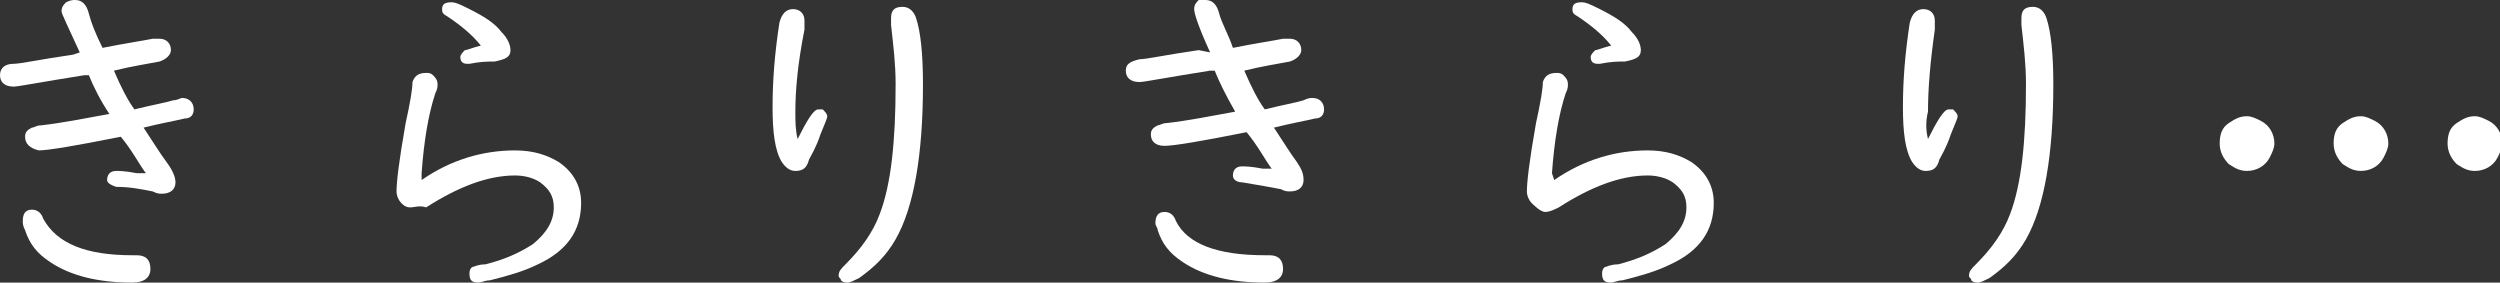 <?xml version="1.0" encoding="utf-8"?>
<!-- Generator: Adobe Illustrator 28.0.0, SVG Export Plug-In . SVG Version: 6.00 Build 0)  -->
<svg version="1.1" id="レイヤー_1" xmlns="http://www.w3.org/2000/svg" xmlns:xlink="http://www.w3.org/1999/xlink" x="0px"
	 y="0px" width="109.7px" height="12.4px" viewBox="0 0 109.7 12.4" style="enable-background:new 0 0 109.7 12.4;"
	 xml:space="preserve">
<rect x="0" y="0" width="109.7" height="12.4" fill="#333333" stroke="none"/>
<style type="text/css">
	.st0{fill:#FFFFFF;}
</style>
<g>
	<path class="st0" d="M3.5,2.3C3,1.2,2.7,0.6,2.7,0.5c0-0.2,0.1-0.3,0.2-0.4C3.1,0,3.2,0,3.3,0c0.3,0,0.5,0.2,0.6,0.6
		C4,1,4.2,1.5,4.5,2.1c1-0.2,1.7-0.3,2.2-0.4c0.1,0,0.2,0,0.3,0c0.3,0,0.5,0.2,0.5,0.5c0,0.2-0.2,0.4-0.5,0.5
		c-0.5,0.1-1.2,0.2-2,0.4c0.3,0.7,0.6,1.3,0.9,1.7c0.8-0.2,1.4-0.3,1.7-0.4C7.8,4.4,7.9,4.3,8,4.3c0.3,0,0.5,0.2,0.5,0.5
		c0,0.2-0.1,0.4-0.4,0.4c-0.4,0.1-1,0.2-1.8,0.4c0.4,0.6,0.7,1.1,1,1.5C7.6,7.5,7.7,7.8,7.7,8c0,0.3-0.2,0.5-0.6,0.5
		c-0.1,0-0.2,0-0.4-0.1C6.2,8.3,5.7,8.2,5.1,8.2C4.8,8.1,4.7,8,4.7,7.9c0-0.2,0.1-0.4,0.4-0.4c0.1,0,0.4,0,0.9,0.1
		c0.1,0,0.2,0,0.4,0c-0.3-0.4-0.6-1-1.1-1.6c-2,0.4-3.2,0.6-3.6,0.6C1.3,6.5,1.1,6.3,1.1,6c0-0.2,0.1-0.3,0.3-0.4
		c0.1,0,0.2-0.1,0.4-0.1c0.9-0.1,1.9-0.3,3-0.5C4.4,4.4,4.1,3.8,3.9,3.3l-0.2,0C1.8,3.6,0.8,3.8,0.6,3.8C0.2,3.8,0,3.6,0,3.3
		C0,3,0.2,2.8,0.6,2.8c0.3,0,1.2-0.2,2.6-0.4L3.5,2.3z M5.8,11.2H6c0.4,0,0.6,0.2,0.6,0.6c0,0.4-0.3,0.6-0.8,0.6
		c-1.5,0-2.7-0.3-3.6-0.9c-0.6-0.4-0.9-0.8-1.1-1.4C1,9.9,1,9.8,1,9.7c0-0.3,0.1-0.5,0.4-0.5c0.2,0,0.4,0.1,0.5,0.4
		C2.5,10.7,3.8,11.2,5.8,11.2z"/>
	<path class="st0" d="M18.5,7.9c1.3-0.9,2.7-1.3,4.1-1.3c0.8,0,1.4,0.2,1.9,0.5c0.6,0.4,1,1,1,1.8c0,1.2-0.6,2.1-1.9,2.7
		c-0.6,0.3-1.3,0.5-2.1,0.7c-0.2,0-0.4,0.1-0.5,0.1c-0.3,0-0.4-0.1-0.4-0.4c0-0.2,0.1-0.3,0.2-0.3c0,0,0.2-0.1,0.5-0.1
		c0.8-0.2,1.5-0.5,2.1-0.9c0.6-0.5,0.9-1,0.9-1.6c0-0.5-0.2-0.8-0.6-1.1c-0.3-0.2-0.7-0.3-1.1-0.3c-1.2,0-2.5,0.5-3.9,1.4
		C18.4,9,18.2,9.1,18,9.1S17.7,9,17.6,8.9c-0.1-0.1-0.2-0.3-0.2-0.5c0-0.4,0.1-1.3,0.4-3c0.2-0.9,0.3-1.5,0.3-1.8
		c0.1-0.3,0.3-0.4,0.6-0.4c0.1,0,0.2,0,0.3,0.1c0.1,0.1,0.2,0.2,0.2,0.4c0,0.1,0,0.2-0.1,0.4c-0.3,0.9-0.5,2.1-0.6,3.5L18.5,7.9z
		 M21.1,2c-0.4-0.5-0.9-0.9-1.5-1.3c-0.2-0.1-0.2-0.2-0.2-0.3c0-0.2,0.1-0.3,0.4-0.3c0.2,0,0.4,0.1,0.8,0.3c0.6,0.3,1.1,0.6,1.4,1
		c0.3,0.3,0.4,0.6,0.4,0.8c0,0.3-0.2,0.4-0.7,0.5c-0.3,0-0.6,0-1.1,0.1c-0.1,0-0.1,0-0.1,0c-0.2,0-0.3-0.1-0.3-0.3
		c0-0.1,0.1-0.2,0.2-0.3C20.5,2.2,20.7,2.1,21.1,2z"/>
	<path class="st0" d="M35,6.1c0.4-0.8,0.7-1.3,0.9-1.3c0.1,0,0.1,0,0.2,0c0.1,0.1,0.2,0.2,0.2,0.3c0,0.1-0.1,0.3-0.3,0.8
		c-0.2,0.6-0.4,0.9-0.5,1.1c-0.1,0.4-0.3,0.5-0.6,0.5c-0.2,0-0.4-0.1-0.6-0.4c-0.3-0.5-0.4-1.3-0.4-2.4c0-1.2,0.1-2.4,0.3-3.7
		c0.1-0.4,0.3-0.6,0.6-0.6c0.3,0,0.5,0.2,0.5,0.5c0,0,0,0.2,0,0.4C35,2.8,34.9,4,34.9,4.9C34.9,5.3,34.9,5.7,35,6.1z M39.6,0.3
		c0.3,0,0.5,0.2,0.6,0.5c0.2,0.6,0.3,1.6,0.3,2.9c0,3.1-0.4,5.4-1.2,6.8c-0.4,0.7-0.9,1.2-1.6,1.7c-0.2,0.1-0.4,0.2-0.5,0.2
		c-0.1,0-0.2,0-0.3-0.1c0-0.1-0.1-0.1-0.1-0.2c0-0.2,0.1-0.3,0.3-0.5c0.7-0.7,1.2-1.4,1.5-2.2c0.5-1.3,0.7-3.2,0.7-5.7
		c0-0.9-0.1-1.7-0.2-2.6c0-0.1,0-0.2,0-0.3C39.1,0.5,39.2,0.3,39.6,0.3z"/>
	<path class="st0" d="M53.1,2.3c-0.5-1.1-0.7-1.7-0.7-1.9c0-0.2,0.1-0.3,0.2-0.4C52.7,0,52.8,0,52.9,0c0.3,0,0.5,0.2,0.6,0.6
		c0.1,0.4,0.4,0.9,0.6,1.5c1-0.2,1.7-0.3,2.2-0.4c0.1,0,0.2,0,0.3,0c0.3,0,0.5,0.2,0.5,0.5c0,0.2-0.2,0.4-0.5,0.5
		c-0.5,0.1-1.2,0.2-2,0.4c0.3,0.7,0.6,1.3,0.9,1.7c0.8-0.2,1.4-0.3,1.7-0.4c0.2-0.1,0.3-0.1,0.4-0.1c0.3,0,0.5,0.2,0.5,0.5
		c0,0.2-0.1,0.4-0.4,0.4c-0.4,0.1-1,0.2-1.8,0.4c0.4,0.6,0.7,1.1,1,1.5c0.2,0.3,0.3,0.5,0.3,0.8c0,0.3-0.2,0.5-0.6,0.5
		c-0.1,0-0.2,0-0.4-0.1c-0.5-0.1-1.1-0.2-1.7-0.3c-0.2,0-0.4-0.1-0.4-0.3c0-0.2,0.1-0.4,0.4-0.4c0.1,0,0.4,0,0.9,0.1
		c0.1,0,0.2,0,0.4,0c-0.3-0.4-0.6-1-1.1-1.6c-2,0.4-3.2,0.6-3.6,0.6c-0.4,0-0.6-0.2-0.6-0.5c0-0.2,0.1-0.3,0.3-0.4
		c0.1,0,0.2-0.1,0.4-0.1c0.9-0.1,1.9-0.3,3-0.5c-0.4-0.7-0.7-1.3-0.9-1.8l-0.2,0c-1.9,0.3-2.9,0.5-3.1,0.5c-0.4,0-0.6-0.2-0.6-0.5
		c0-0.3,0.2-0.4,0.6-0.5c0.3,0,1.2-0.2,2.6-0.4L53.1,2.3z M55.5,11.2h0.2c0.4,0,0.6,0.2,0.6,0.6c0,0.4-0.3,0.6-0.8,0.6
		c-1.5,0-2.7-0.3-3.6-0.9c-0.6-0.4-0.9-0.8-1.1-1.4c0-0.1-0.1-0.2-0.1-0.3c0-0.3,0.1-0.5,0.4-0.5c0.2,0,0.4,0.1,0.5,0.4
		C52.1,10.7,53.4,11.2,55.5,11.2z"/>
	<path class="st0" d="M68.2,7.9c1.3-0.9,2.7-1.3,4.1-1.3c0.8,0,1.4,0.2,1.9,0.5c0.6,0.4,1,1,1,1.8c0,1.2-0.6,2.1-1.9,2.7
		c-0.6,0.3-1.3,0.5-2.1,0.7c-0.2,0-0.4,0.1-0.5,0.1c-0.3,0-0.4-0.1-0.4-0.4c0-0.2,0.1-0.3,0.2-0.3c0,0,0.2-0.1,0.5-0.1
		c0.8-0.2,1.5-0.5,2.1-0.9c0.6-0.5,0.9-1,0.9-1.6c0-0.5-0.2-0.8-0.6-1.1c-0.3-0.2-0.7-0.3-1.1-0.3c-1.2,0-2.5,0.5-3.9,1.4
		c-0.2,0.1-0.4,0.2-0.6,0.2S67.3,9,67.2,8.9C67.1,8.8,67,8.6,67,8.4c0-0.4,0.1-1.3,0.4-3c0.2-0.9,0.3-1.5,0.3-1.8
		c0.1-0.3,0.3-0.4,0.6-0.4c0.1,0,0.2,0,0.3,0.1c0.1,0.1,0.2,0.2,0.2,0.4c0,0.1,0,0.2-0.1,0.4c-0.3,0.9-0.5,2.1-0.6,3.5L68.2,7.9z
		 M70.7,2c-0.4-0.5-0.9-0.9-1.5-1.3c-0.2-0.1-0.2-0.2-0.2-0.3c0-0.2,0.1-0.3,0.4-0.3c0.2,0,0.4,0.1,0.8,0.3c0.6,0.3,1.1,0.6,1.4,1
		C71.9,1.7,72,2,72,2.2c0,0.3-0.2,0.4-0.7,0.5c-0.3,0-0.6,0-1.1,0.1c-0.1,0-0.1,0-0.1,0c-0.2,0-0.3-0.1-0.3-0.3
		c0-0.1,0.1-0.2,0.2-0.3C70.1,2.2,70.3,2.1,70.7,2z"/>
	<path class="st0" d="M84.6,6.1c0.4-0.8,0.7-1.3,0.9-1.3c0.1,0,0.1,0,0.2,0c0.1,0.1,0.2,0.2,0.2,0.3c0,0.1-0.1,0.3-0.3,0.8
		c-0.2,0.6-0.4,0.9-0.5,1.1c-0.1,0.4-0.3,0.5-0.6,0.5c-0.2,0-0.4-0.1-0.6-0.4c-0.3-0.5-0.4-1.3-0.4-2.4c0-1.2,0.1-2.4,0.3-3.7
		c0.1-0.4,0.3-0.6,0.6-0.6c0.3,0,0.5,0.2,0.5,0.5c0,0,0,0.2,0,0.4c-0.2,1.4-0.3,2.6-0.3,3.6C84.5,5.3,84.5,5.7,84.6,6.1z M89.2,0.3
		c0.3,0,0.5,0.2,0.6,0.5c0.2,0.6,0.3,1.6,0.3,2.9c0,3.1-0.4,5.4-1.2,6.8c-0.4,0.7-0.9,1.2-1.6,1.7c-0.2,0.1-0.4,0.2-0.5,0.2
		c-0.1,0-0.2,0-0.3-0.1c0-0.1-0.1-0.1-0.1-0.2c0-0.2,0.1-0.3,0.3-0.5c0.7-0.7,1.2-1.4,1.5-2.2c0.5-1.3,0.7-3.2,0.7-5.7
		c0-0.9-0.1-1.7-0.2-2.6c0-0.1,0-0.2,0-0.3C88.7,0.5,88.8,0.3,89.2,0.3z"/>
	<path class="st0" d="M98.6,5.1c0.2,0,0.4,0.1,0.6,0.2c0.4,0.2,0.6,0.6,0.6,1c0,0.2-0.1,0.4-0.2,0.6c-0.2,0.4-0.6,0.6-1,0.6
		c-0.3,0-0.5-0.1-0.8-0.3c-0.2-0.2-0.4-0.5-0.4-0.9c0-0.4,0.1-0.7,0.4-0.9C98.1,5.2,98.3,5.1,98.6,5.1z M103.6,5.1
		c0.2,0,0.4,0.1,0.6,0.2c0.4,0.2,0.6,0.6,0.6,1c0,0.2-0.1,0.4-0.2,0.6c-0.2,0.4-0.6,0.6-1,0.6c-0.3,0-0.5-0.1-0.8-0.3
		c-0.2-0.2-0.4-0.5-0.4-0.9c0-0.4,0.1-0.7,0.4-0.9C103.1,5.2,103.3,5.1,103.6,5.1z M108.6,5.1c0.2,0,0.4,0.1,0.6,0.2
		c0.4,0.2,0.6,0.6,0.6,1c0,0.2-0.1,0.4-0.2,0.6c-0.2,0.4-0.6,0.6-1,0.6c-0.3,0-0.5-0.1-0.8-0.3c-0.2-0.2-0.4-0.5-0.4-0.9
		c0-0.4,0.1-0.7,0.4-0.9C108.1,5.2,108.3,5.1,108.6,5.1z"/>
</g>
</svg>
